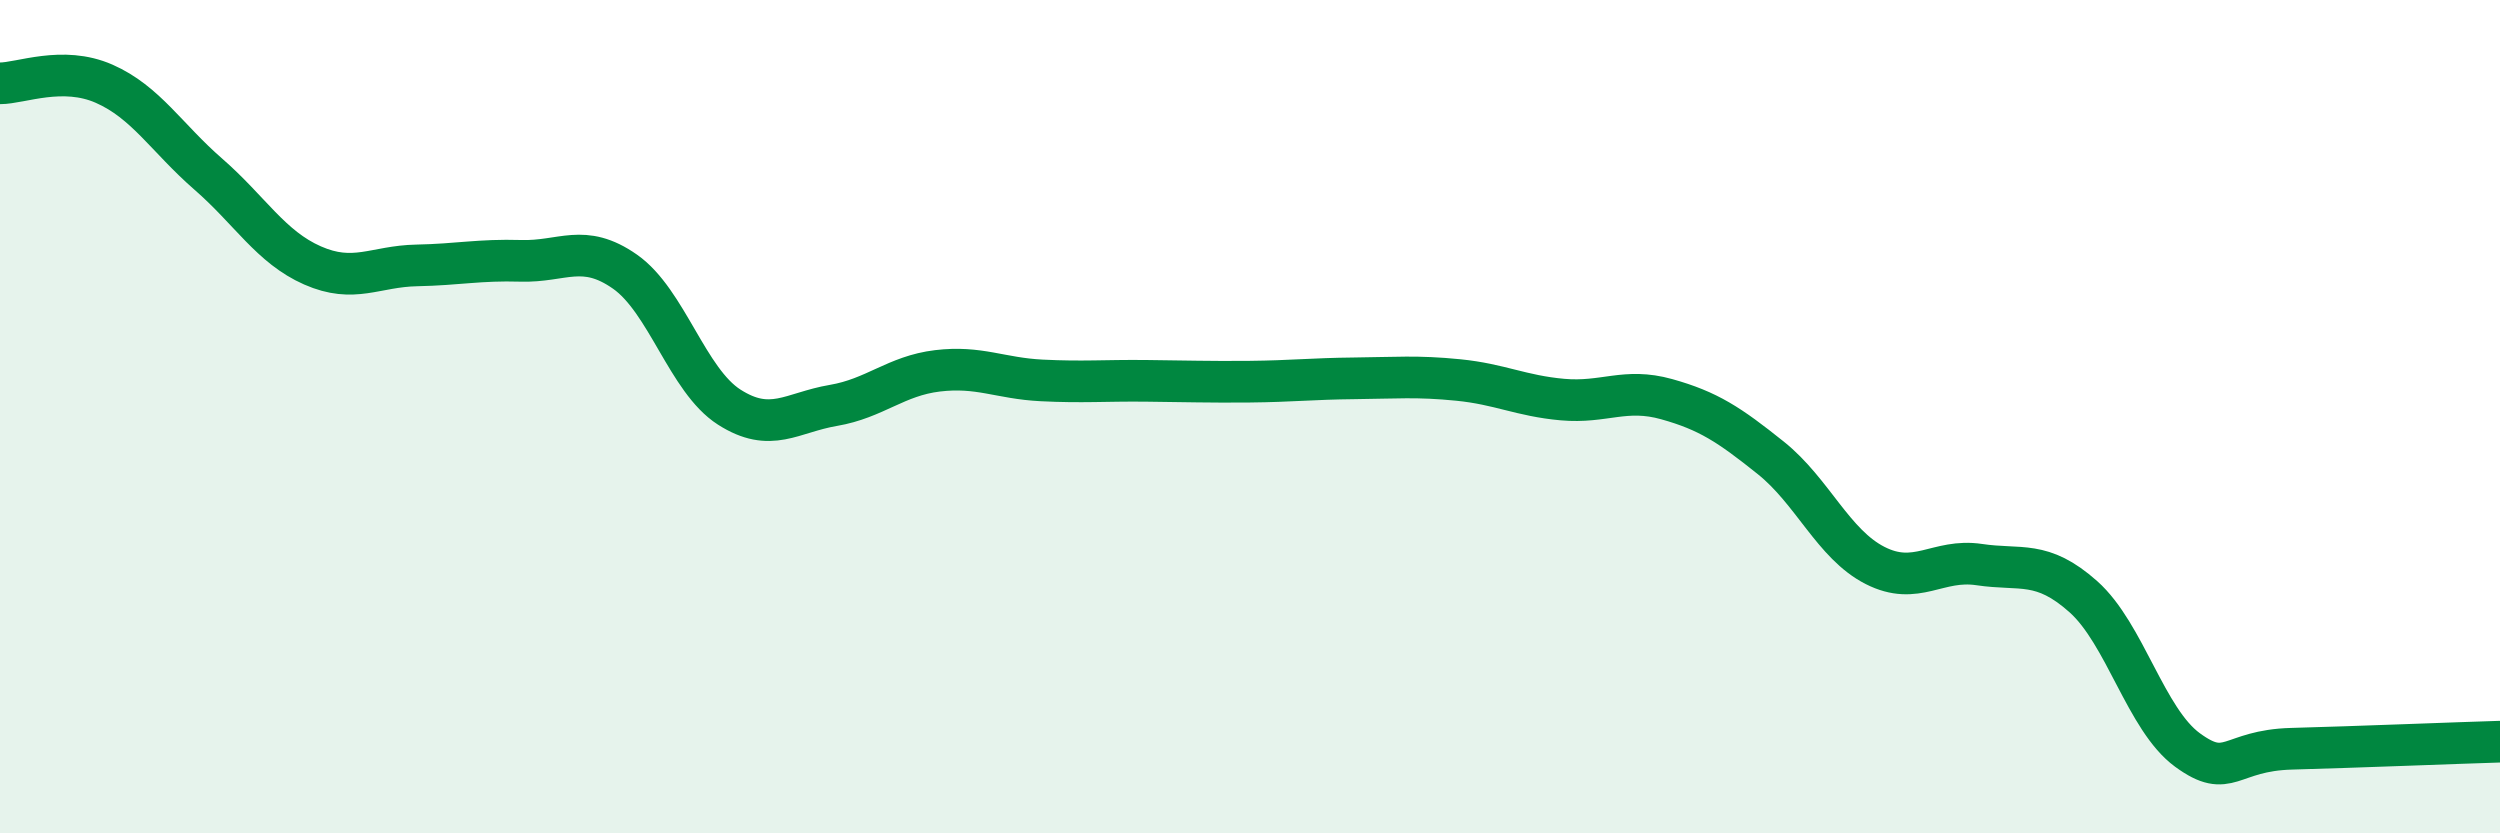 
    <svg width="60" height="20" viewBox="0 0 60 20" xmlns="http://www.w3.org/2000/svg">
      <path
        d="M 0,2 C 0.5,2 1.5,1.57 2.5,2.01 C 3.5,2.45 4,3.31 5,4.18 C 6,5.05 6.5,5.93 7.5,6.37 C 8.5,6.81 9,6.39 10,6.37 C 11,6.35 11.5,6.23 12.5,6.26 C 13.5,6.29 14,5.82 15,6.52 C 16,7.22 16.5,9.13 17.5,9.77 C 18.5,10.41 19,9.9 20,9.73 C 21,9.56 21.5,9.02 22.5,8.9 C 23.5,8.78 24,9.08 25,9.13 C 26,9.18 26.5,9.13 27.5,9.14 C 28.5,9.15 29,9.17 30,9.16 C 31,9.15 31.5,9.09 32.5,9.08 C 33.5,9.07 34,9.02 35,9.12 C 36,9.22 36.5,9.5 37.5,9.59 C 38.5,9.68 39,9.3 40,9.58 C 41,9.86 41.5,10.19 42.5,10.99 C 43.5,11.79 44,13.06 45,13.57 C 46,14.08 46.5,13.4 47.5,13.55 C 48.5,13.7 49,13.43 50,14.32 C 51,15.21 51.5,17.27 52.5,18 C 53.5,18.73 53.5,18.01 55,17.97 C 56.5,17.93 59,17.83 60,17.8L60 20L0 20Z"
        fill="#008740"
        opacity="0.1"
        stroke-linecap="round"
        stroke-linejoin="round"
      />
      <path
        d="M 0,2 C 0.5,2 1.5,1.57 2.5,2.01 C 3.5,2.45 4,3.31 5,4.18 C 6,5.05 6.5,5.93 7.5,6.37 C 8.5,6.81 9,6.39 10,6.37 C 11,6.35 11.5,6.23 12.5,6.26 C 13.5,6.29 14,5.82 15,6.52 C 16,7.22 16.5,9.13 17.5,9.77 C 18.5,10.41 19,9.9 20,9.73 C 21,9.56 21.5,9.02 22.5,8.9 C 23.5,8.78 24,9.08 25,9.13 C 26,9.18 26.5,9.13 27.5,9.14 C 28.5,9.15 29,9.17 30,9.16 C 31,9.15 31.5,9.09 32.5,9.08 C 33.5,9.07 34,9.02 35,9.12 C 36,9.22 36.5,9.5 37.5,9.59 C 38.5,9.68 39,9.3 40,9.58 C 41,9.86 41.5,10.19 42.5,10.99 C 43.5,11.79 44,13.06 45,13.57 C 46,14.08 46.5,13.4 47.5,13.55 C 48.5,13.7 49,13.43 50,14.32 C 51,15.21 51.5,17.27 52.5,18 C 53.5,18.73 53.5,18.01 55,17.97 C 56.5,17.93 59,17.83 60,17.8"
        stroke="#008740"
        stroke-width="1"
        fill="none"
        stroke-linecap="round"
        stroke-linejoin="round"
      />
    </svg>
  